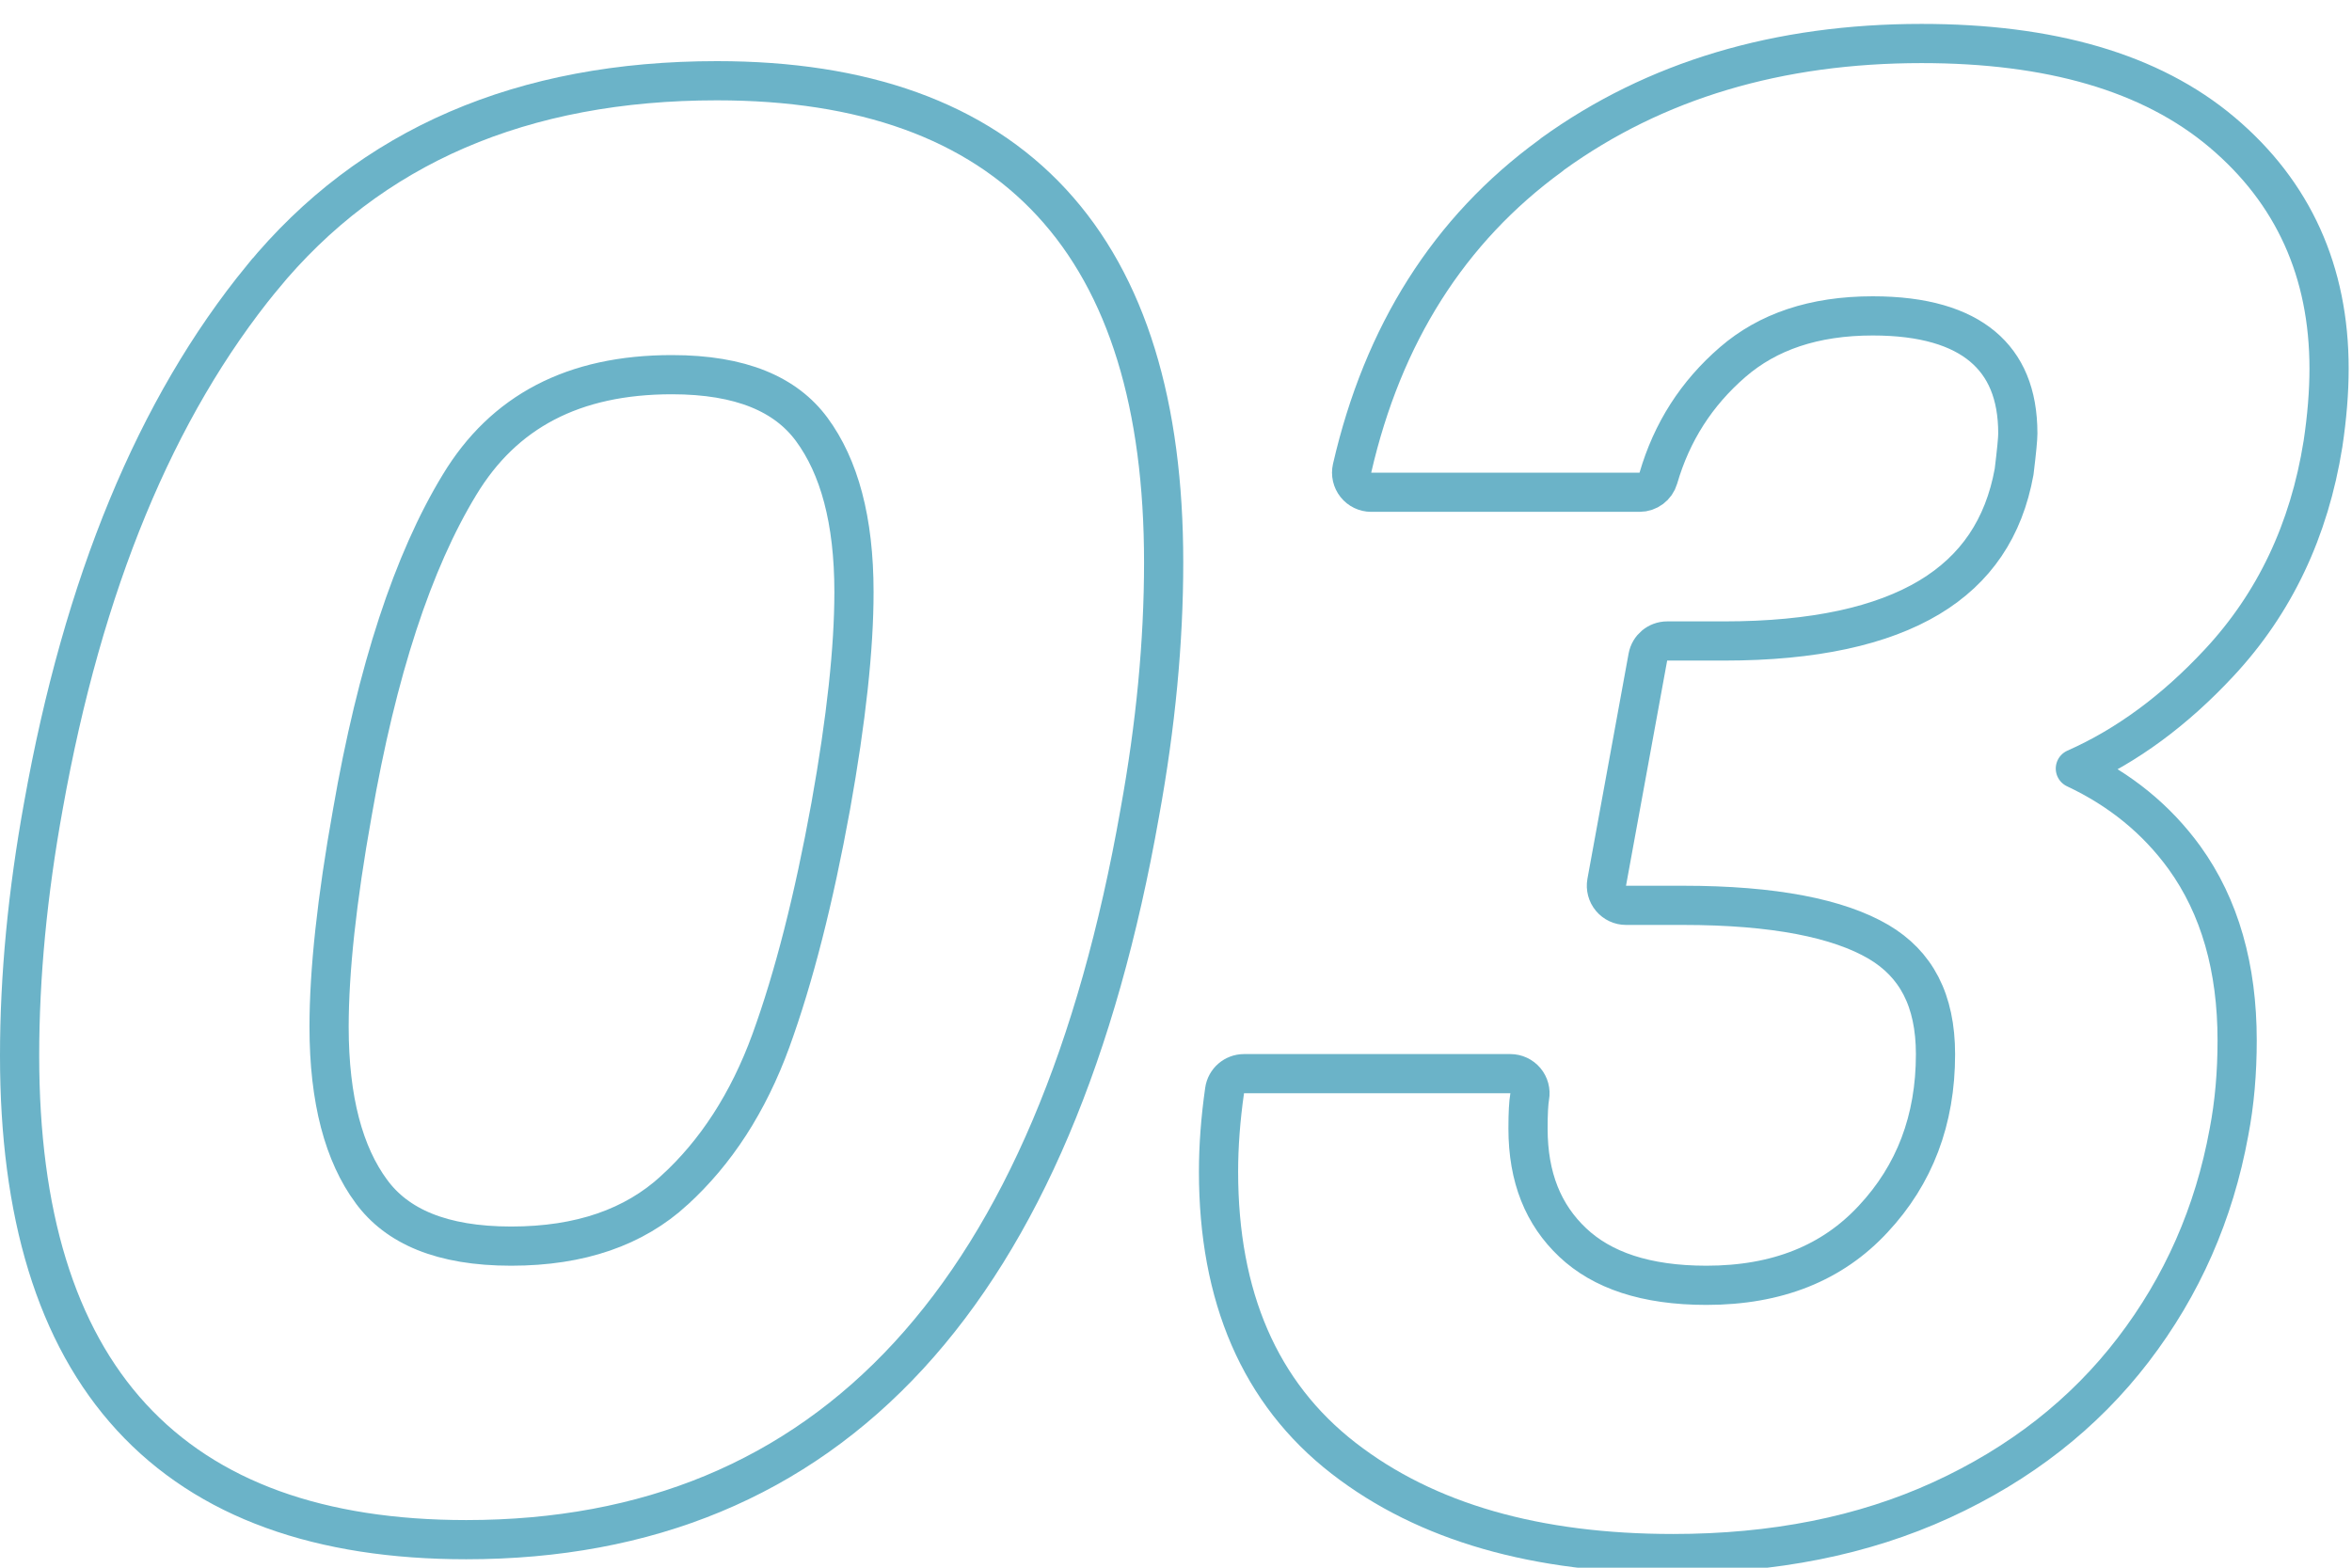 <svg width="120" height="80" viewBox="0 0 120 80" fill="none" xmlns="http://www.w3.org/2000/svg">
<g clip-path="url(#clip0_532_24731)">
<path d="M13.367 14.176L13.366 14.176C7.936 20.807 4.236 29.813 2.216 41.112C1.407 45.564 1 49.814 1 53.88C1 61.909 2.844 68.119 6.71 72.323C10.591 76.543 16.348 78.57 23.79 78.57C33.035 78.57 40.593 75.449 46.365 69.175C52.106 62.934 56.006 53.656 58.154 41.467C58.964 37.015 59.37 32.766 59.37 28.7C59.37 20.704 57.523 14.521 53.654 10.336C49.772 6.136 44.015 4.12 36.58 4.12C26.663 4.12 18.888 7.447 13.367 14.176ZM23.444 24.74L23.446 24.737C25.699 21.009 29.248 19.12 34.28 19.12C37.828 19.12 40.102 20.132 41.415 21.913C42.813 23.811 43.57 26.533 43.57 30.21V30.22C43.57 33.068 43.18 36.704 42.386 41.133C41.522 45.887 40.505 49.877 39.331 53.107C38.178 56.268 36.521 58.815 34.396 60.751L34.395 60.753C32.358 62.618 29.619 63.59 26.08 63.59C22.529 63.59 20.249 62.577 18.947 60.799L18.945 60.797C17.549 58.902 16.79 56.142 16.79 52.4C16.79 49.552 17.18 45.916 17.974 41.487L17.975 41.481C19.235 34.211 21.066 28.649 23.444 24.74Z" stroke="#6BB3C8" stroke-width="2"/>
<path d="M79.215 7.859C79.179 7.885 79.146 7.912 79.115 7.942C73.924 11.724 70.554 17.07 68.985 23.896C68.917 24.193 68.988 24.505 69.178 24.743C69.367 24.981 69.655 25.12 69.96 25.12H83.65C84.094 25.12 84.486 24.826 84.61 24.4C85.297 22.043 86.551 20.079 88.404 18.476C90.187 16.934 92.539 16.12 95.55 16.12C98.152 16.12 99.975 16.694 101.157 17.686C102.313 18.656 102.95 20.087 102.95 22.12C102.95 22.384 102.891 23.008 102.761 24.071C102.24 26.953 100.803 29.061 98.438 30.482C96.022 31.932 92.562 32.71 87.96 32.71H85.06C84.577 32.71 84.163 33.055 84.076 33.53L81.976 45.02C81.923 45.312 82.002 45.612 82.192 45.84C82.382 46.068 82.663 46.2 82.96 46.2H85.86C90.531 46.2 93.804 46.868 95.843 48.062C97.752 49.19 98.75 51.025 98.75 53.8C98.75 57.156 97.683 59.946 95.57 62.207L95.567 62.21C93.496 64.444 90.689 65.59 87.06 65.59C83.949 65.59 81.731 64.811 80.246 63.412C78.737 61.99 77.96 60.09 77.96 57.59C77.96 56.796 77.991 56.271 78.045 55.962C78.096 55.671 78.016 55.373 77.826 55.147C77.635 54.921 77.355 54.79 77.06 54.79H63.47C62.972 54.79 62.55 55.156 62.48 55.649C62.274 57.09 62.17 58.478 62.17 59.79C62.17 66.157 64.261 71.091 68.557 74.42C72.784 77.696 78.413 79.28 85.36 79.28C90.478 79.28 95.054 78.379 99.067 76.539C103.063 74.706 106.327 72.158 108.833 68.888C111.331 65.631 112.965 61.925 113.723 57.774C114.006 56.304 114.14 54.742 114.14 53.09C114.14 49.399 113.26 46.271 111.451 43.765L111.449 43.762C110.026 41.803 108.165 40.291 105.886 39.22C108.518 38.055 110.961 36.249 113.212 33.832C116.058 30.784 117.819 27.047 118.517 22.668L118.517 22.668L118.519 22.659C118.725 21.288 118.83 19.998 118.83 18.81C118.83 13.871 117.012 9.826 113.375 6.756C109.73 3.679 104.574 2.22 98.04 2.22C90.732 2.22 84.439 4.089 79.215 7.859Z" stroke="#6BB3C8" stroke-width="2" stroke-linejoin="round"/>
</g>
<defs>
<clipPath id="clip0_532_24731">
<rect width="120" height="80" fill="white"/>
</clipPath>
</defs>
</svg>
